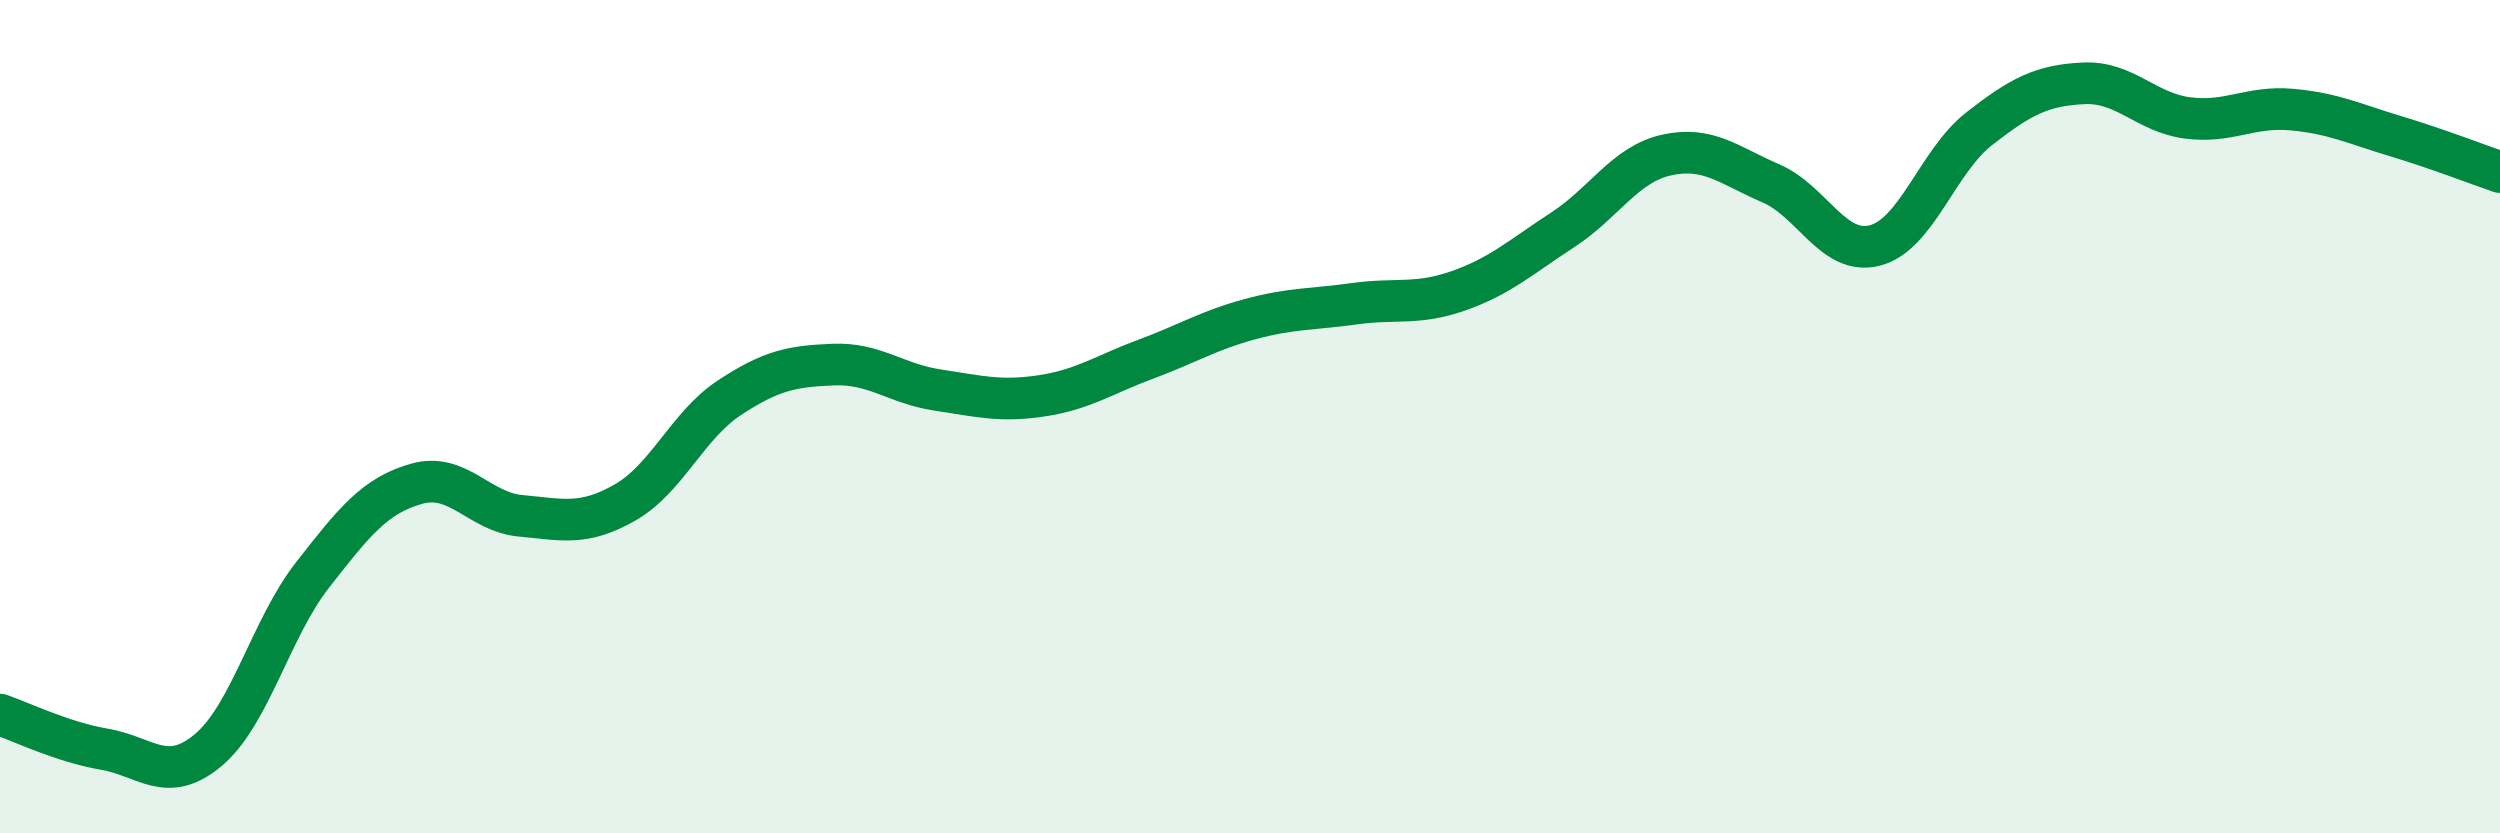 
    <svg width="60" height="20" viewBox="0 0 60 20" xmlns="http://www.w3.org/2000/svg">
      <path
        d="M 0,17.15 C 0.5,17.32 1.5,17.81 2.5,17.98 C 3.5,18.15 4,18.84 5,18 C 6,17.16 6.5,15.08 7.5,13.8 C 8.5,12.52 9,11.89 10,11.61 C 11,11.33 11.5,12.29 12.5,12.38 C 13.5,12.47 14,12.63 15,12.06 C 16,11.49 16.5,10.21 17.5,9.55 C 18.5,8.89 19,8.79 20,8.75 C 21,8.71 21.5,9.21 22.5,9.36 C 23.5,9.51 24,9.65 25,9.5 C 26,9.35 26.5,8.99 27.5,8.62 C 28.5,8.25 29,7.93 30,7.66 C 31,7.39 31.5,7.43 32.5,7.29 C 33.5,7.15 34,7.33 35,6.98 C 36,6.63 36.5,6.17 37.5,5.52 C 38.5,4.87 39,3.94 40,3.72 C 41,3.5 41.5,3.97 42.5,4.4 C 43.5,4.83 44,6.15 45,5.89 C 46,5.63 46.5,3.87 47.5,3.09 C 48.5,2.31 49,2.05 50,2 C 51,1.95 51.5,2.7 52.5,2.83 C 53.5,2.96 54,2.54 55,2.63 C 56,2.72 56.5,2.97 57.5,3.27 C 58.5,3.57 59.5,3.96 60,4.13L60 20L0 20Z"
        fill="#008740"
        opacity="0.1"
        stroke-linecap="round"
        stroke-linejoin="round"
      />
      <path
        d="M 0,17.15 C 0.5,17.32 1.5,17.81 2.5,17.98 C 3.5,18.15 4,18.84 5,18 C 6,17.16 6.5,15.08 7.5,13.8 C 8.5,12.52 9,11.89 10,11.61 C 11,11.33 11.5,12.29 12.5,12.38 C 13.5,12.47 14,12.63 15,12.06 C 16,11.49 16.5,10.21 17.5,9.55 C 18.5,8.89 19,8.79 20,8.75 C 21,8.71 21.5,9.21 22.5,9.36 C 23.5,9.51 24,9.65 25,9.5 C 26,9.35 26.5,8.99 27.5,8.62 C 28.5,8.25 29,7.93 30,7.66 C 31,7.39 31.5,7.43 32.5,7.29 C 33.5,7.15 34,7.33 35,6.98 C 36,6.63 36.5,6.17 37.5,5.52 C 38.5,4.87 39,3.94 40,3.72 C 41,3.5 41.5,3.97 42.5,4.4 C 43.5,4.83 44,6.15 45,5.89 C 46,5.63 46.5,3.87 47.5,3.09 C 48.5,2.31 49,2.05 50,2 C 51,1.95 51.5,2.7 52.5,2.83 C 53.5,2.96 54,2.54 55,2.63 C 56,2.72 56.5,2.97 57.5,3.27 C 58.5,3.57 59.5,3.96 60,4.13"
        stroke="#008740"
        stroke-width="1"
        fill="none"
        stroke-linecap="round"
        stroke-linejoin="round"
      />
    </svg>
  